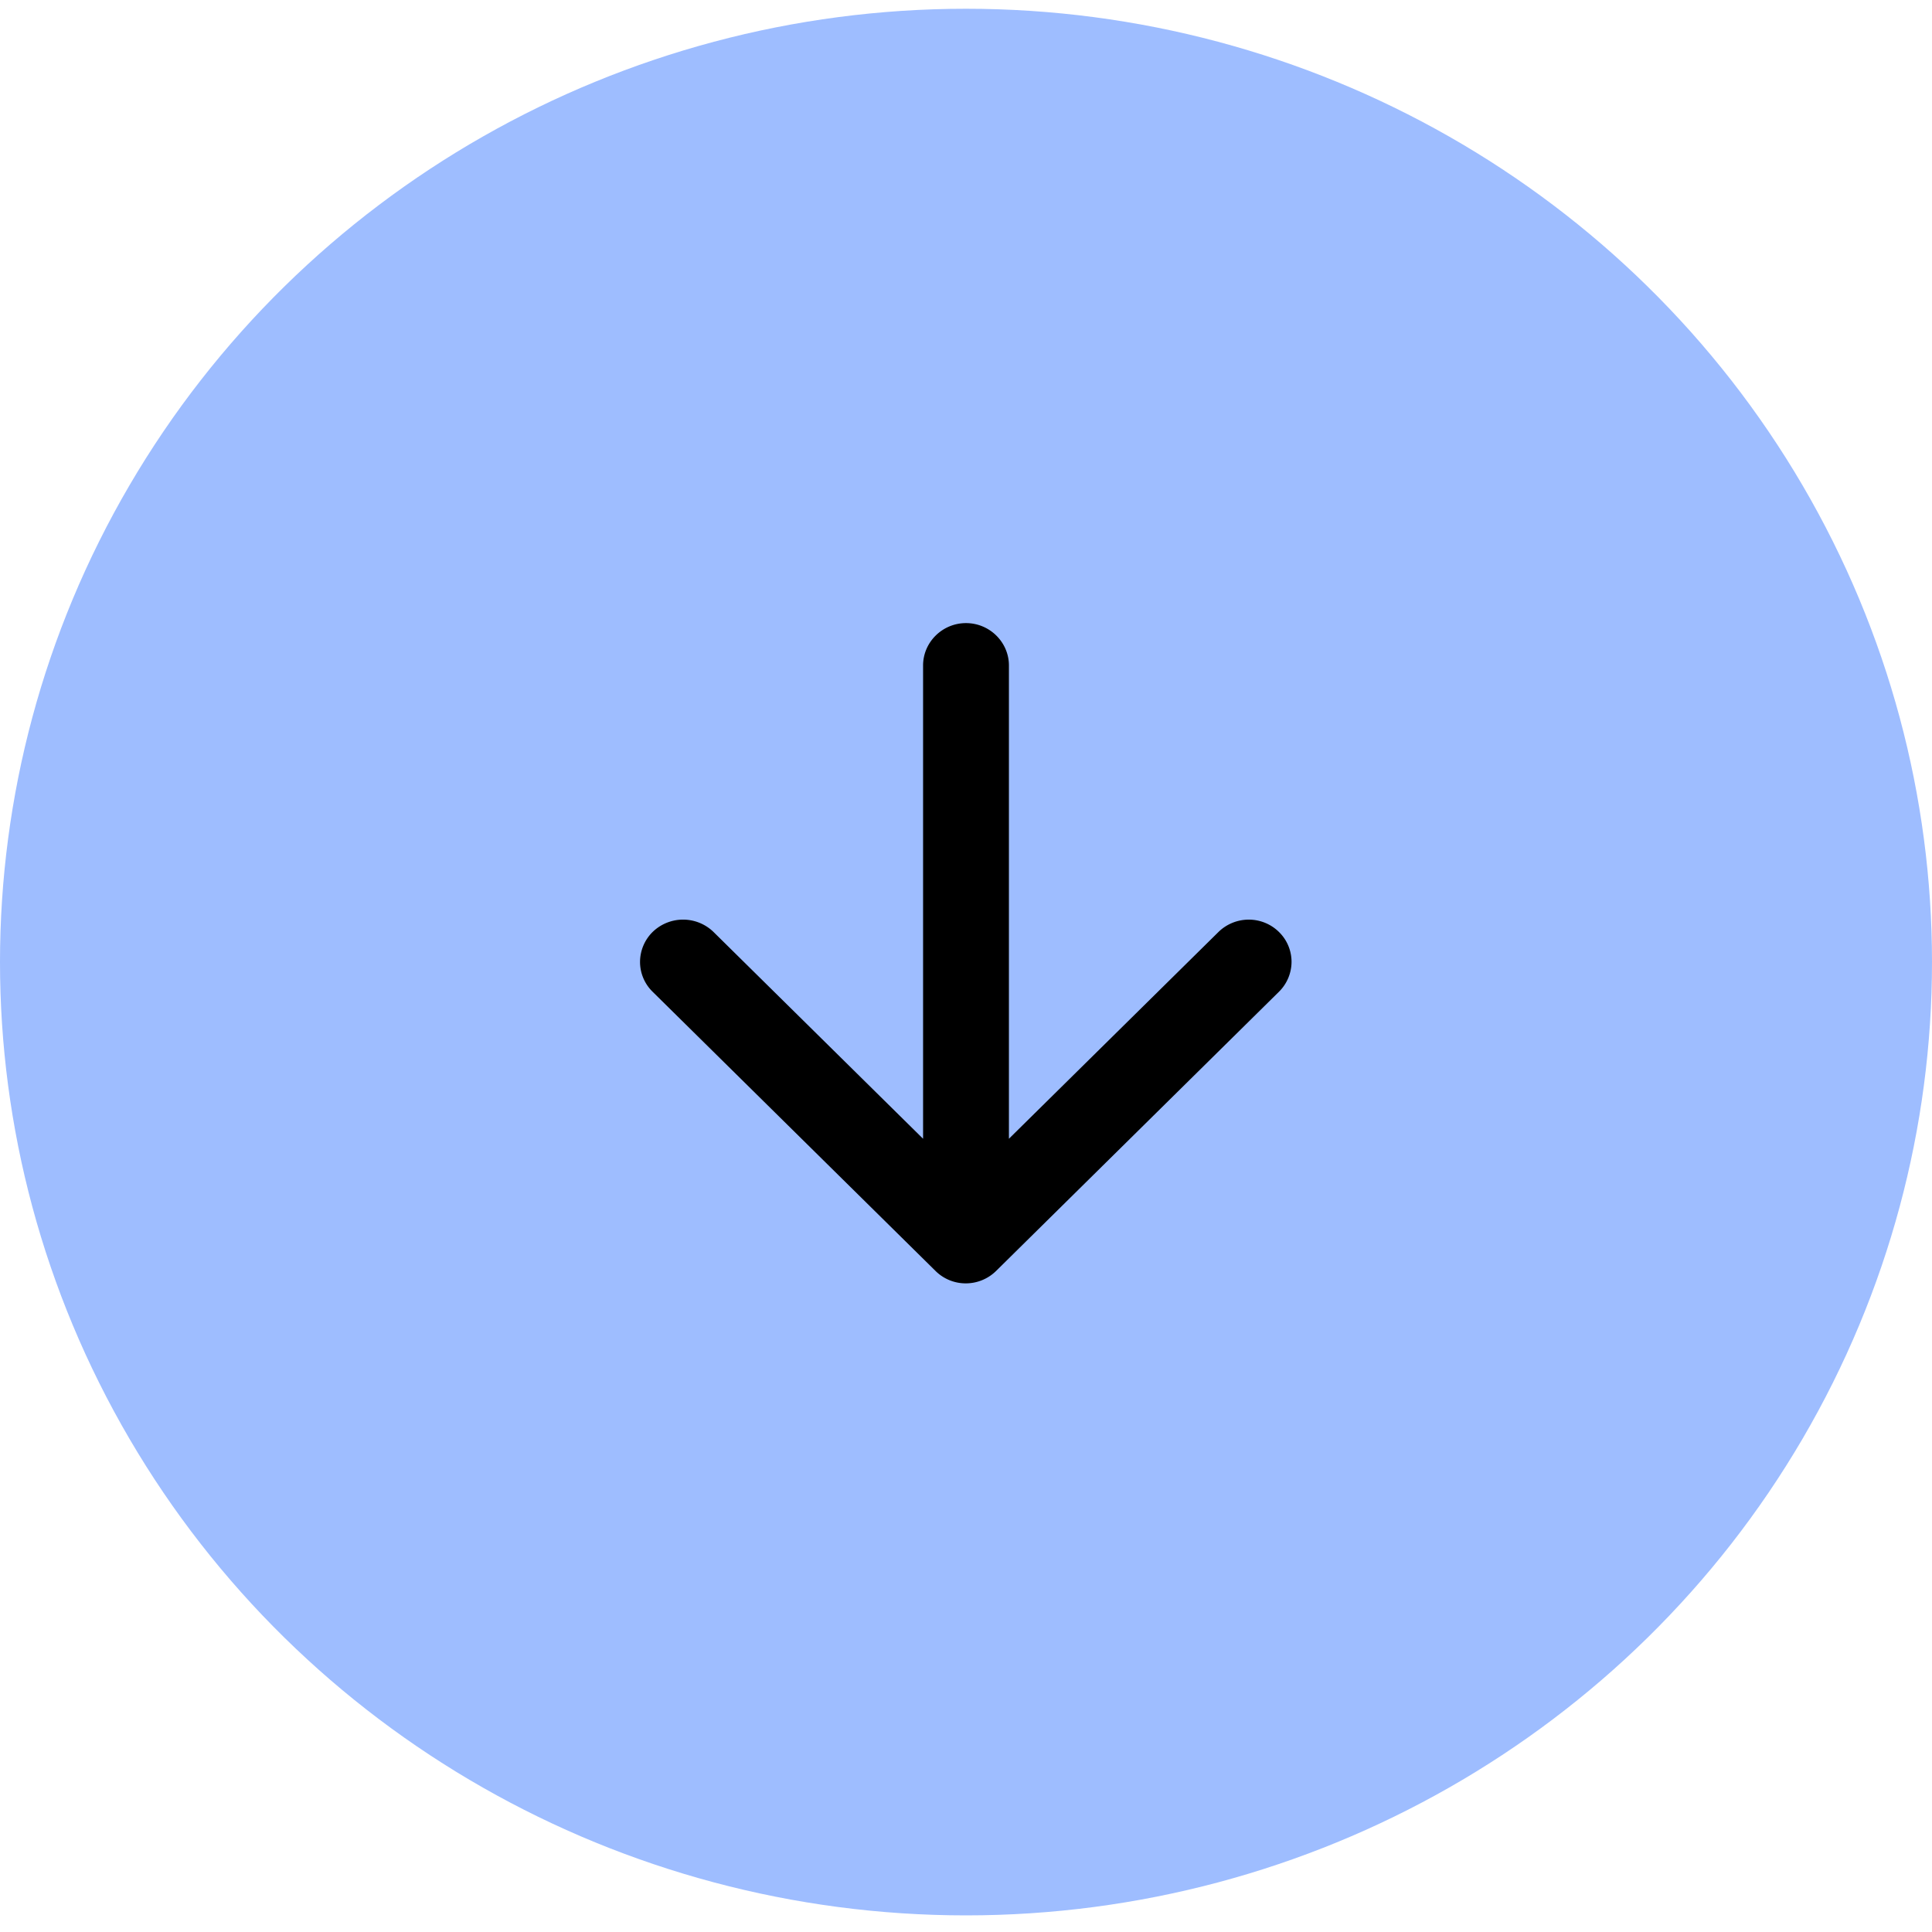 <svg xmlns="http://www.w3.org/2000/svg" width="60" height="60" fill="none"><ellipse cx="30" cy="29.878" fill="#9EBDFF" rx="29.606" ry="30" transform="rotate(-90 30 29.878)"/><path fill="#9EBDFF" d="M14 45.668v-31.58h32v31.58z"/><path fill="#000" d="M28.667 20.667v14.698l-6.507-6.421a1.357 1.357 0 0 0-1.893 0 1.311 1.311 0 0 0-.39.928 1.296 1.296 0 0 0 .39.927l8.787 8.672a1.33 1.33 0 0 0 .94.385 1.342 1.342 0 0 0 .94-.385l8.786-8.672a1.311 1.311 0 0 0 .39-.927 1.297 1.297 0 0 0-.39-.928 1.332 1.332 0 0 0-.94-.384 1.345 1.345 0 0 0-.94.384l-6.507 6.421V20.667c0-.723-.6-1.316-1.333-1.316s-1.333.593-1.333 1.316Z"/></svg>
